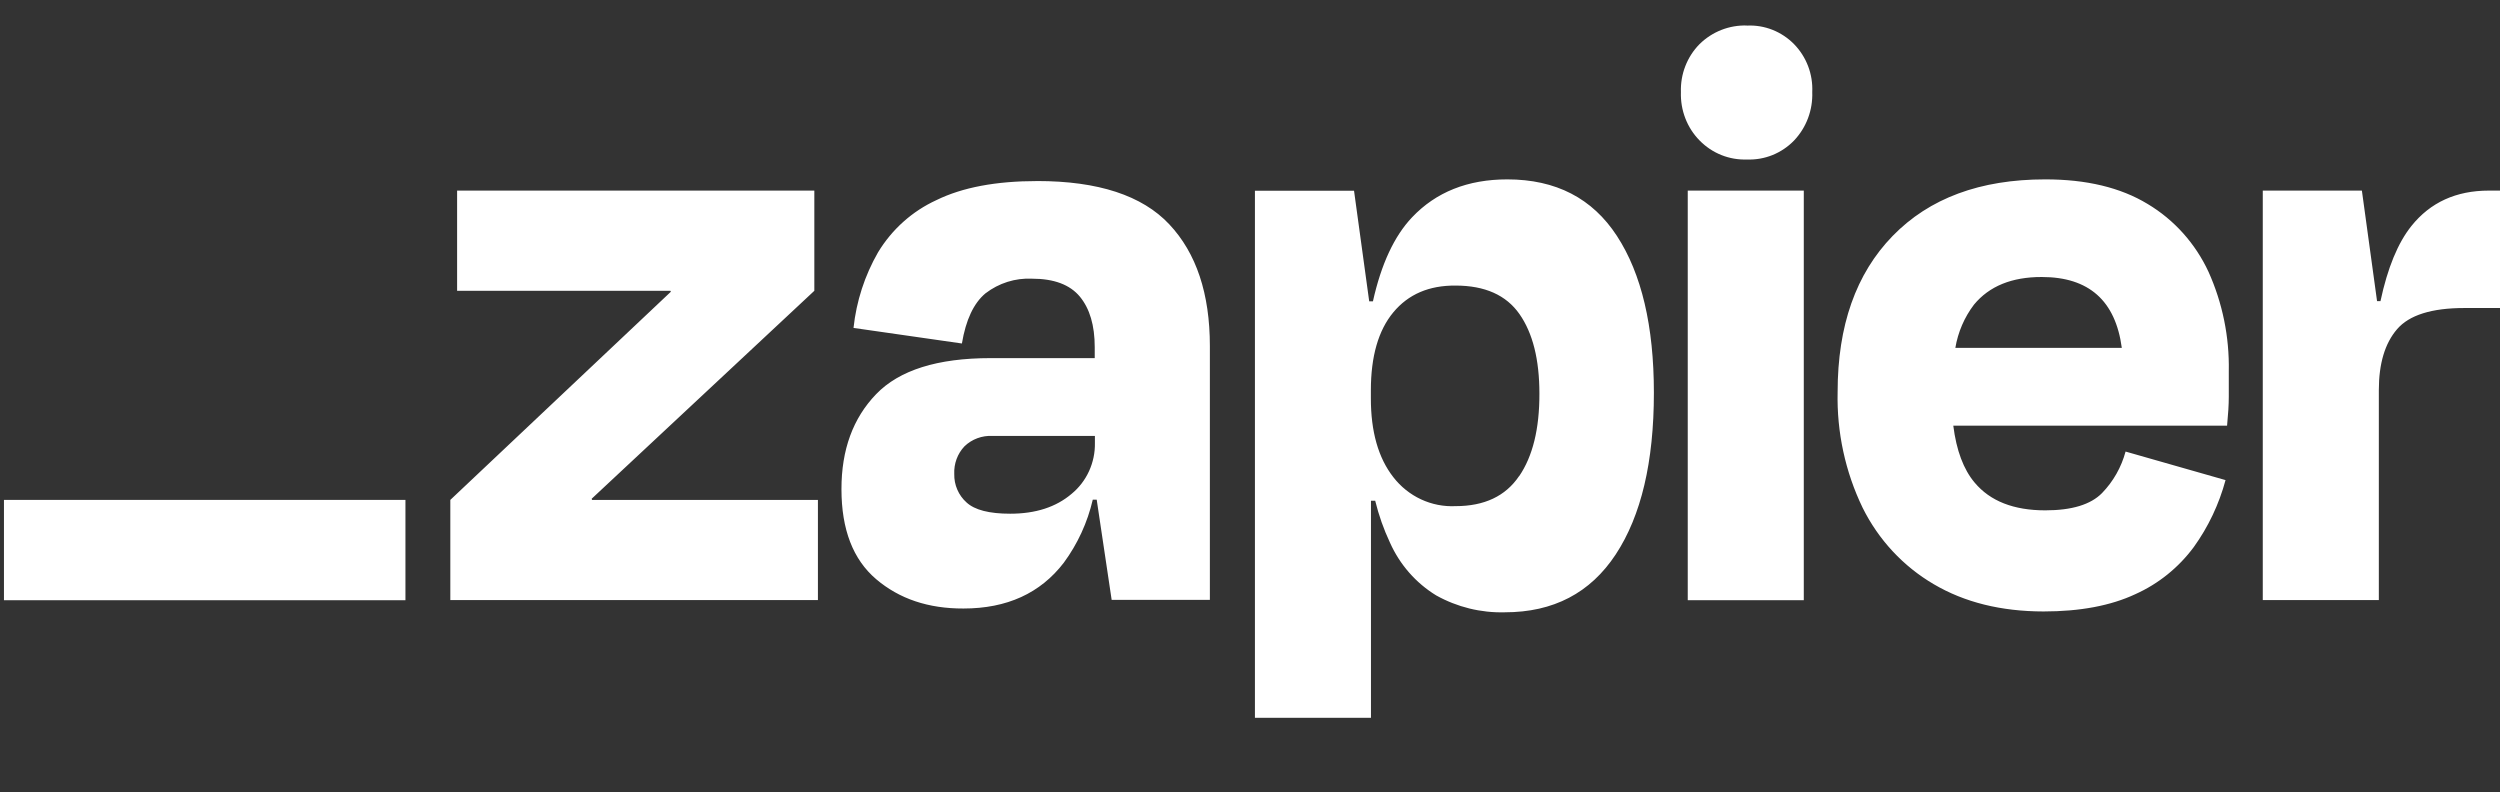 <svg width="101" height="32" viewBox="0 0 101 32" fill="none" xmlns="http://www.w3.org/2000/svg">
<rect x="0" y="0" width="101" height="32" fill="#333333" stroke="none"/>
<g clip-path="url(#clip0_1143_4017)">
<g clip-path="url(#clip1_1143_4017)">
<path d="M23.918 20.196L23.903 20.15L32.899 11.748V7.7H18.467V11.748H27.087L27.102 11.787L18.193 20.196V24.244H33.044V20.197L23.918 20.196ZM41.905 7.315C40.24 7.315 38.883 7.57 37.835 8.083C36.858 8.53 36.035 9.265 35.473 10.194C34.935 11.13 34.597 12.171 34.482 13.248L38.861 13.877C39.02 12.925 39.336 12.25 39.812 11.852C40.352 11.437 41.017 11.226 41.694 11.259C42.582 11.259 43.227 11.501 43.628 11.986C44.025 12.47 44.227 13.142 44.227 14.027V14.468H40.016C37.873 14.468 36.333 14.953 35.397 15.923C34.461 16.892 33.993 18.172 33.995 19.763C33.995 21.391 34.462 22.604 35.397 23.399C36.331 24.194 37.507 24.589 38.923 24.584C40.679 24.584 42.031 23.968 42.977 22.734C43.535 21.976 43.934 21.109 44.148 20.187H44.307L44.911 24.235H48.879V13.983C48.879 11.864 48.332 10.223 47.237 9.06C46.143 7.896 44.365 7.314 41.905 7.314V7.315ZM43.293 19.951C42.663 20.487 41.839 20.754 40.812 20.754C39.966 20.754 39.378 20.603 39.049 20.3C38.888 20.157 38.761 19.98 38.675 19.781C38.589 19.582 38.547 19.367 38.552 19.149C38.543 18.944 38.575 18.739 38.645 18.547C38.716 18.355 38.824 18.18 38.964 18.032C39.114 17.887 39.292 17.776 39.486 17.704C39.68 17.632 39.886 17.601 40.092 17.612H44.234V17.891C44.242 18.285 44.161 18.676 43.998 19.033C43.835 19.39 43.594 19.704 43.293 19.951ZM72.873 7.7H68.185V24.247H72.873V7.7ZM100.552 7.7C99.228 7.7 98.184 8.177 97.421 9.13C96.873 9.815 96.456 10.828 96.171 12.167H96.033L95.42 7.7H91.416V24.244H96.105V15.76C96.105 14.69 96.35 13.87 96.841 13.3C97.332 12.729 98.238 12.444 99.559 12.444H101.339V7.7H100.552ZM86.764 8.24C85.669 7.576 84.289 7.245 82.623 7.247C79.999 7.247 77.946 8.008 76.463 9.532C74.981 11.056 74.24 13.157 74.24 15.835C74.202 17.454 74.548 19.059 75.249 20.511C75.891 21.806 76.891 22.881 78.124 23.602C79.366 24.334 80.843 24.701 82.556 24.703C84.037 24.703 85.274 24.47 86.267 24.005C87.201 23.587 88.014 22.931 88.629 22.101C89.215 21.287 89.649 20.37 89.912 19.396L85.873 18.243C85.703 18.876 85.375 19.453 84.922 19.92C84.466 20.385 83.702 20.618 82.63 20.618C81.354 20.618 80.404 20.246 79.778 19.5C79.324 18.962 79.039 18.194 78.913 17.198H89.974C90.019 16.732 90.043 16.342 90.043 16.027V14.996C90.07 13.612 89.79 12.24 89.224 10.982C88.693 9.836 87.836 8.88 86.764 8.24ZM82.487 11.191C84.388 11.191 85.465 12.145 85.721 14.054H78.996C79.103 13.417 79.362 12.816 79.75 12.306C80.366 11.561 81.278 11.189 82.487 11.191ZM70.58 1.031C70.227 1.019 69.876 1.079 69.546 1.208C69.217 1.337 68.916 1.532 68.662 1.782C68.412 2.035 68.216 2.338 68.087 2.672C67.957 3.005 67.897 3.363 67.909 3.722C67.897 4.083 67.957 4.443 68.087 4.779C68.216 5.116 68.413 5.421 68.664 5.676C68.914 5.932 69.214 6.132 69.543 6.264C69.873 6.396 70.226 6.457 70.58 6.444C70.932 6.457 71.282 6.396 71.61 6.264C71.937 6.132 72.234 5.931 72.481 5.676C72.726 5.417 72.918 5.111 73.044 4.775C73.17 4.439 73.228 4.081 73.215 3.722C73.232 3.364 73.175 3.008 73.048 2.674C72.922 2.341 72.728 2.038 72.481 1.785C72.233 1.532 71.936 1.335 71.609 1.205C71.282 1.076 70.933 1.017 70.582 1.034L70.58 1.031ZM60.895 7.247C59.298 7.247 58.015 7.758 57.046 8.781C56.328 9.539 55.801 10.67 55.466 12.175H55.316L54.703 7.707H50.699V29.001H55.387V20.23H55.558C55.701 20.815 55.902 21.384 56.157 21.927C56.554 22.813 57.204 23.555 58.023 24.055C58.871 24.528 59.827 24.763 60.793 24.737C62.756 24.737 64.25 23.957 65.276 22.398C66.303 20.838 66.817 18.662 66.817 15.869C66.817 13.172 66.319 11.06 65.326 9.535C64.333 8.01 62.856 7.247 60.895 7.247ZM61.37 19.236C60.823 20.044 59.968 20.448 58.804 20.448C58.324 20.471 57.846 20.377 57.408 20.173C56.971 19.969 56.588 19.662 56.29 19.277C55.683 18.5 55.381 17.436 55.383 16.085V15.77C55.383 14.398 55.685 13.347 56.29 12.618C56.895 11.889 57.733 11.529 58.804 11.537C59.989 11.537 60.85 11.921 61.387 12.689C61.924 13.456 62.192 14.527 62.192 15.901C62.196 17.321 61.923 18.433 61.375 19.236H61.37Z" fill="white"/>
<path d="M16.38 20.196H0.16V24.249H16.38V20.196Z" fill="white"/>
</g>
</g>
<defs>
<clipPath id="clip0_1143_4017">
<rect width="101" height="32" fill="white"/>
</clipPath>
<clipPath id="clip1_1143_4017">
<rect width="101.5" height="28" fill="white" transform="translate(0 1)"/>
</clipPath>
</defs>
</svg>
